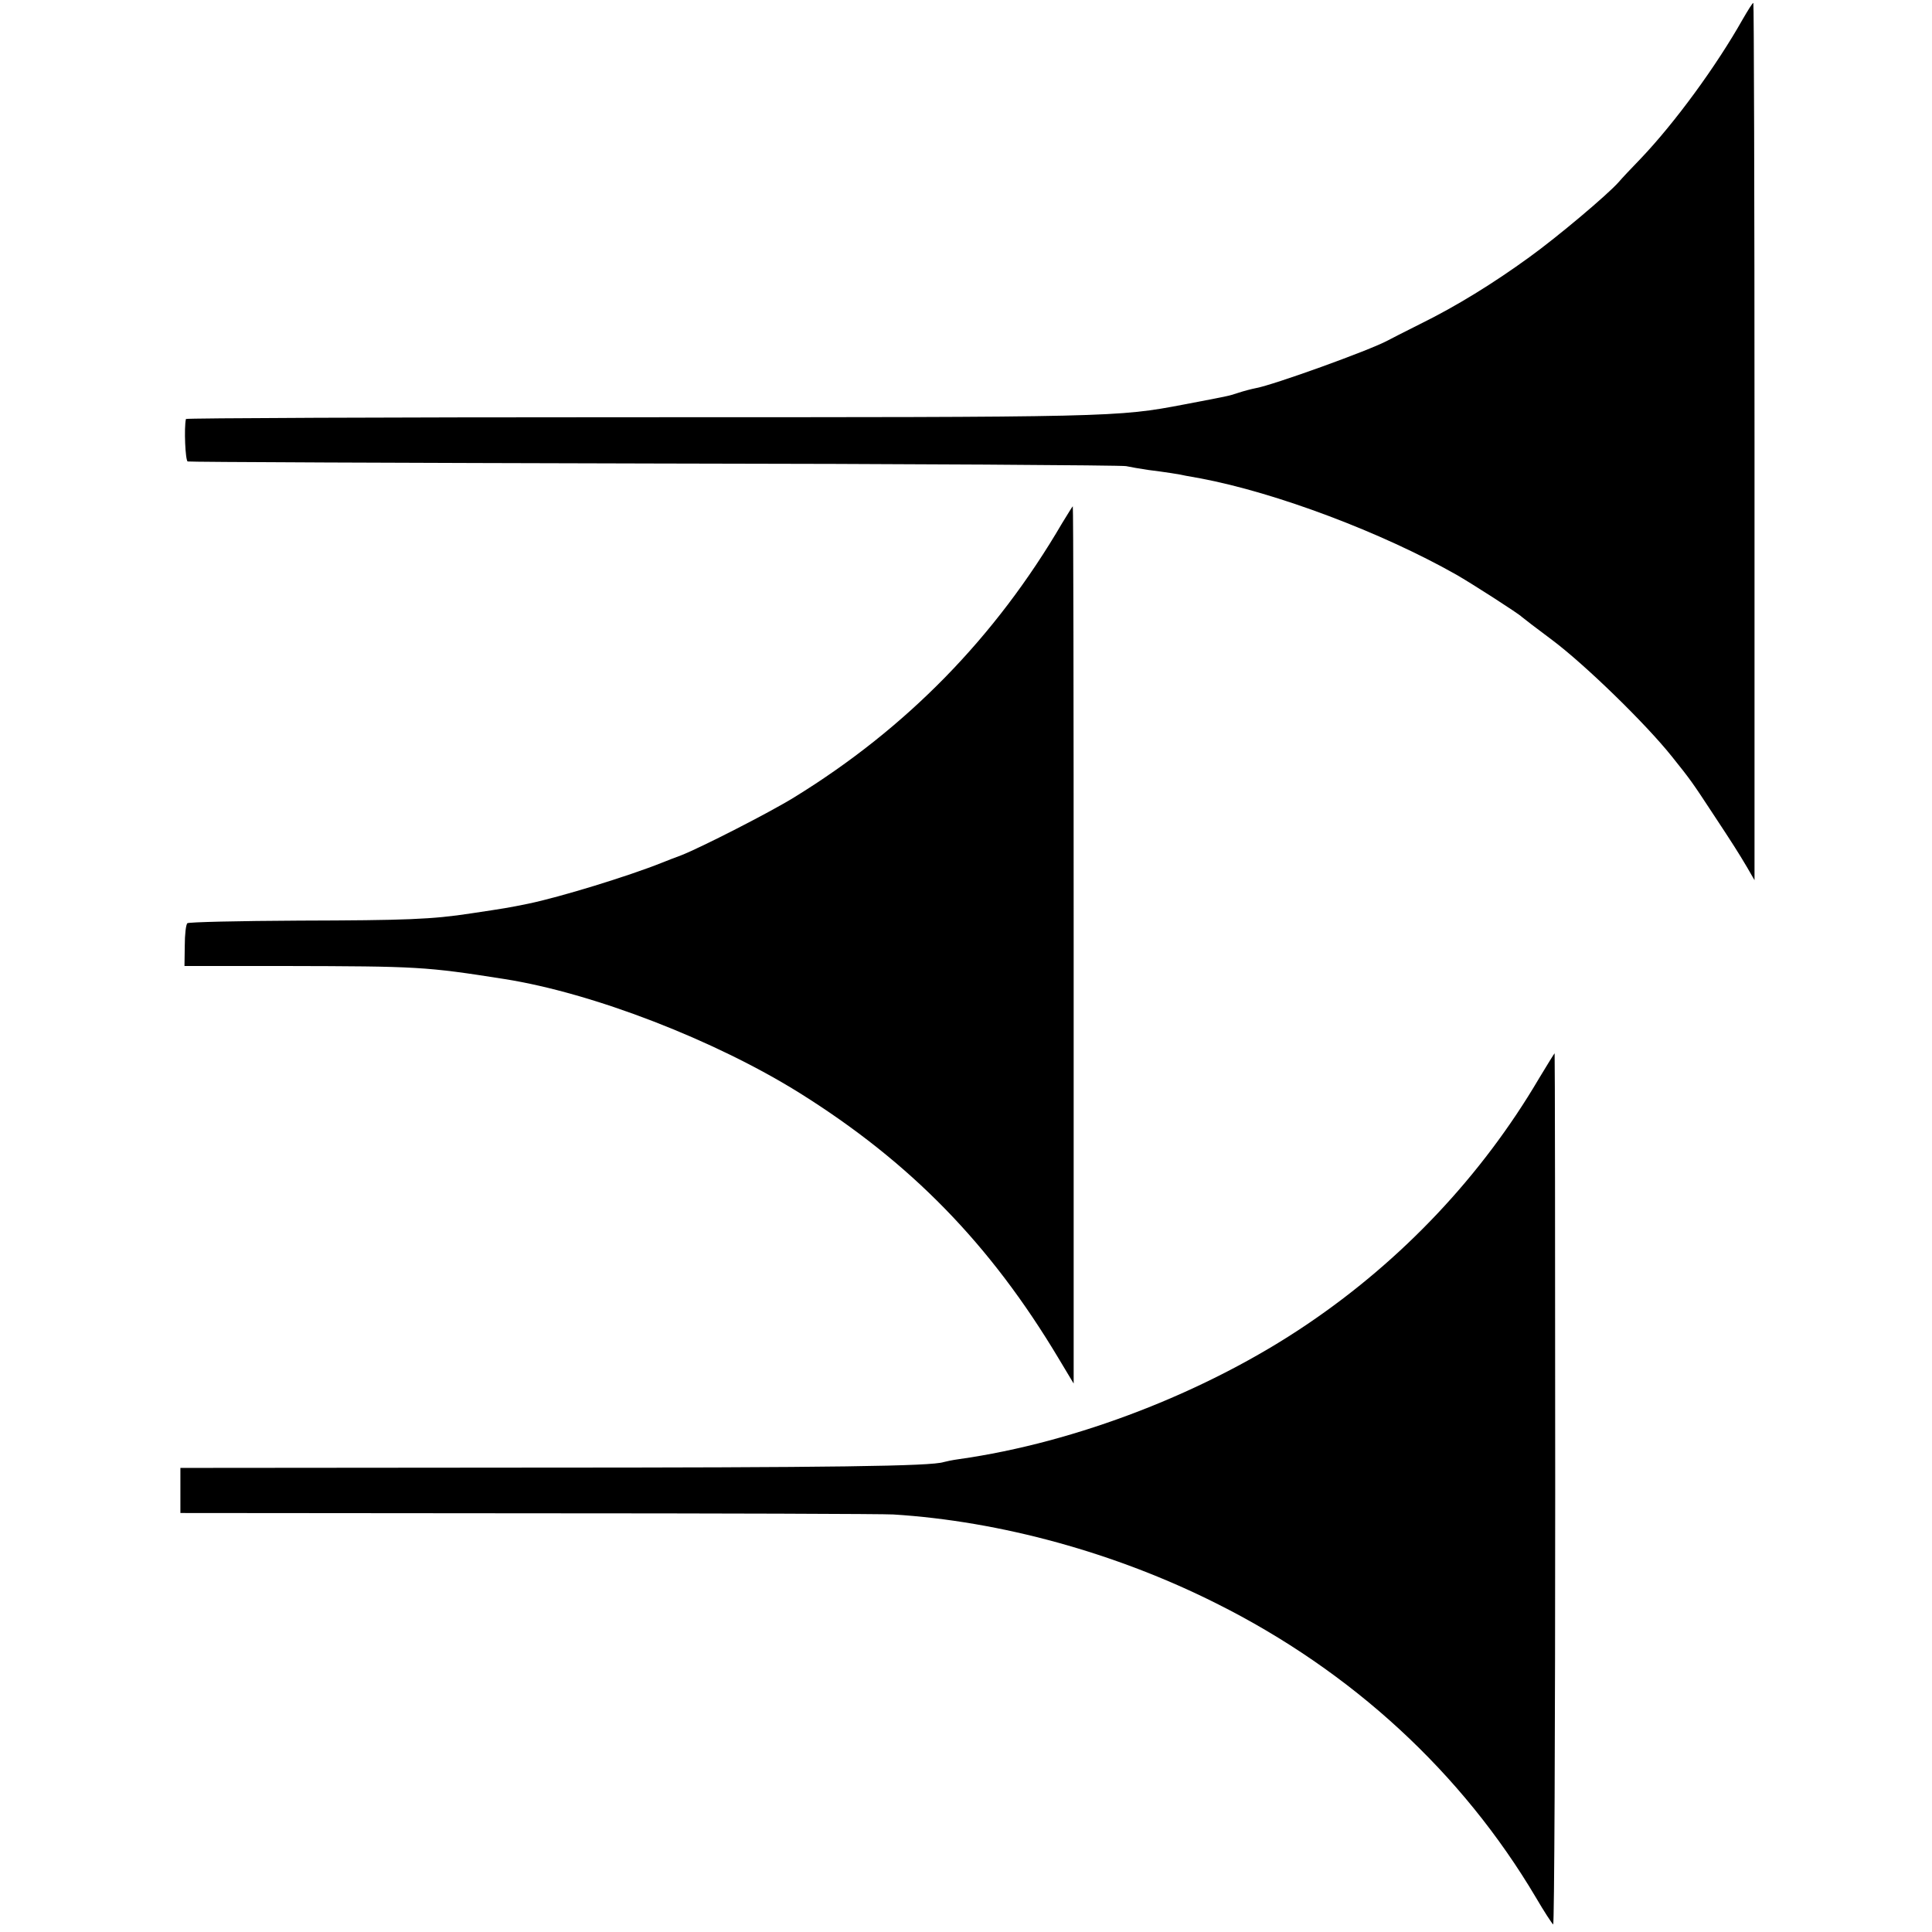 <?xml version="1.0" standalone="no"?>
<!DOCTYPE svg PUBLIC "-//W3C//DTD SVG 20010904//EN"
 "http://www.w3.org/TR/2001/REC-SVG-20010904/DTD/svg10.dtd">
<svg version="1.0" xmlns="http://www.w3.org/2000/svg"
 width="664pt" height="664pt" viewBox="0 0 664 664"
 preserveAspectRatio="xMidYMid meet">
<g transform="translate(0,664) scale(0.1,-0.1)"
fill="#000000" stroke="none">
<path d="M5989 6573 c-91 -161 -232 -354 -350 -478 -32 -33 -66 -69 -76 -81
-39 -44 -210 -188 -307 -258 -124 -90 -250 -168 -376 -230 -52 -26 -103 -52
-112 -57 -64 -34 -391 -152 -452 -163 -15 -3 -42 -10 -60 -16 -36 -12 -35 -11
-186 -40 -231 -44 -242 -44 -1902 -44 -841 0 -1529 -3 -1529 -6 -7 -31 -2
-143 6 -146 5 -2 728 -5 1605 -7 877 -1 1606 -6 1620 -9 14 -3 48 -9 75 -13
57 -7 115 -16 130 -20 6 -1 28 -5 50 -9 261 -49 624 -186 880 -331 51 -29 216
-135 225 -145 3 -3 50 -39 105 -80 112 -84 320 -286 411 -400 65 -81 71 -90
140 -195 70 -106 89 -136 118 -185 l26 -45 0 1508 c0 829 -2 1507 -4 1507 -3
0 -19 -26 -37 -57z"/>
<path d="M3651 4843 c-230 -394 -536 -706 -921 -943 -84 -52 -323 -174 -390
-200 -19 -7 -48 -18 -65 -25 -115 -46 -349 -118 -460 -141 -69 -14 -75 -15
-195 -33 -136 -21 -226 -24 -592 -25 -207 -1 -380 -5 -384 -9 -5 -4 -9 -39 -9
-77 l-1 -70 346 0 c457 -1 482 -2 755 -45 303 -48 721 -209 1014 -392 380
-238 654 -518 890 -913 l51 -85 0 1508 c0 829 -1 1507 -3 1507 -1 0 -17 -26
-36 -57z"/>
<path d="M5289 2933 c-196 -333 -469 -623 -796 -844 -344 -233 -793 -407
-1198 -464 -22 -3 -45 -8 -52 -10 -43 -14 -376 -19 -1430 -19 l-1193 -1 0 -77
0 -78 1198 -1 c658 0 1222 -2 1252 -4 369 -23 765 -132 1111 -306 466 -233
844 -582 1098 -1011 28 -48 55 -89 59 -92 4 -2 7 670 7 1495 0 824 -1 1499 -2
1499 -1 0 -25 -39 -54 -87z"/>
</g>
</svg>